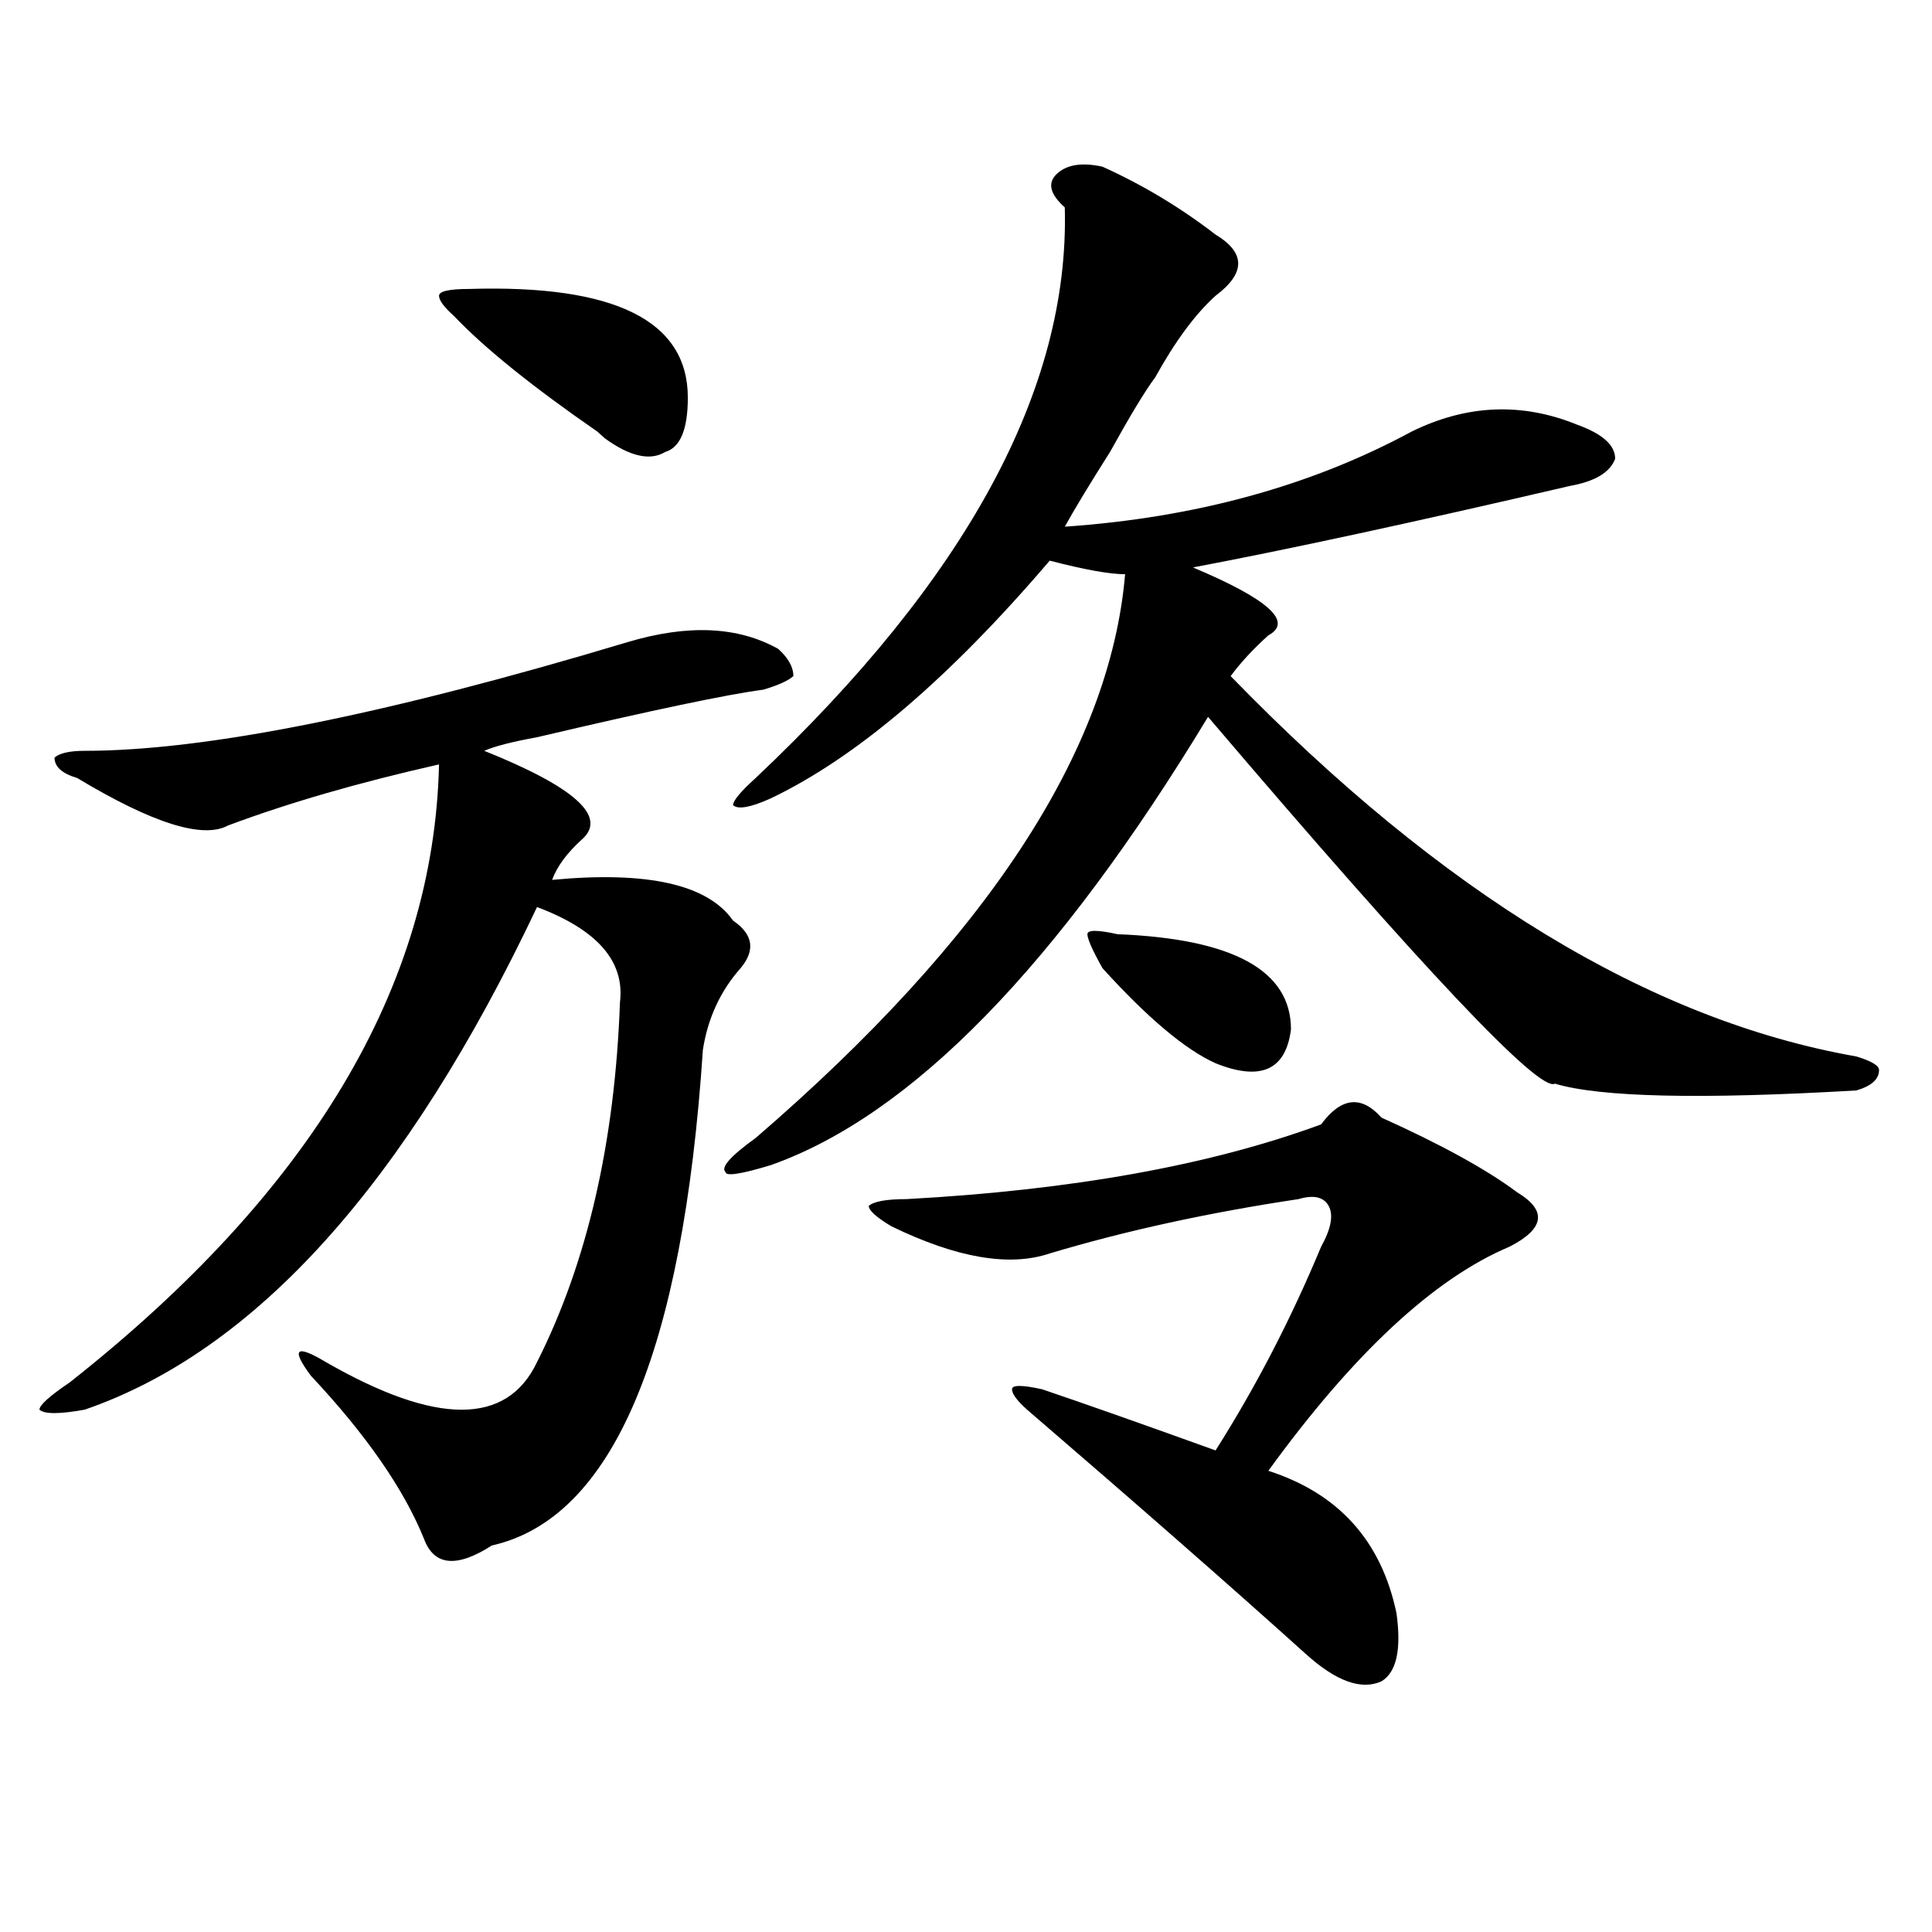<?xml version="1.0" encoding="utf-8"?>
<!-- Generator: Adobe Illustrator 16.0.0, SVG Export Plug-In . SVG Version: 6.00 Build 0)  -->
<!DOCTYPE svg PUBLIC "-//W3C//DTD SVG 1.1//EN" "http://www.w3.org/Graphics/SVG/1.1/DTD/svg11.dtd">
<svg version="1.1" id="图层_1" xmlns="http://www.w3.org/2000/svg" xmlns:xlink="http://www.w3.org/1999/xlink" x="0px" y="0px"
	 width="1000px" height="1000px" viewBox="0 0 1000 1000" enable-background="new 0 0 1000 1000" xml:space="preserve">
<path d="M324.797,332.375c31.219-9.338,57.194-8.185,78.047,3.516c5.183,4.725,7.805,9.394,7.805,14.063
	c-2.622,2.362-7.805,4.725-15.609,7.031c-18.231,2.362-57.255,10.547-117.07,24.609c-13.048,2.362-22.134,4.725-27.316,7.031
	c46.828,18.787,63.718,34.003,50.73,45.703c-7.805,7.031-13.048,14.063-15.609,21.094c49.39-4.669,80.608,2.362,93.656,21.094
	c10.366,7.031,11.707,15.271,3.902,24.609c-10.427,11.756-16.95,25.818-19.512,42.188
	c-10.427,157.05-46.828,242.578-109.266,256.641c-18.231,11.7-29.938,10.547-35.121-3.516
	c-10.427-25.763-29.938-53.888-58.535-84.375c-10.427-14.063-7.805-16.369,7.805-7.031c57.194,32.85,93.656,32.85,109.266,0
	c25.976-51.525,40.304-113.653,42.926-186.328c2.562-21.094-11.707-37.463-42.926-49.219
	C210.288,612.472,132.241,699.209,43.828,729.641c-13.048,2.362-20.853,2.362-23.414,0c0-2.307,5.183-7.031,15.609-14.063
	c124.875-98.438,188.593-205.06,191.215-319.922c-41.646,9.394-78.047,19.94-109.266,31.641
	c-13.048,7.031-39.023-1.153-78.047-24.609c-7.805-2.307-11.707-5.822-11.707-10.547c2.562-2.307,7.805-3.516,15.609-3.516
	C106.266,388.625,199.922,369.894,324.797,332.375z M242.848,149.563c75.425-2.307,113.168,16.425,113.168,56.25
	c0,16.425-3.902,25.818-11.707,28.125c-7.805,4.725-18.231,2.362-31.219-7.031l-3.902-3.516
	c-33.841-23.4-58.535-43.341-74.145-59.766c-5.243-4.669-7.805-8.185-7.805-10.547C227.238,150.771,232.421,149.563,242.848,149.563
	z M570.645,86.281c20.792,9.394,40.304,21.094,58.535,35.156c15.609,9.394,15.609,19.94,0,31.641
	c-10.427,9.394-20.853,23.456-31.219,42.188c-5.243,7.031-13.048,19.94-23.414,38.672c-10.427,16.425-18.231,29.334-23.414,38.672
	c67.62-4.669,127.437-21.094,179.508-49.219c28.597-14.063,57.194-15.216,85.852-3.516c12.987,4.725,19.512,10.547,19.512,17.578
	c-2.622,7.031-10.427,11.756-23.414,14.063c-80.669,18.787-145.728,32.85-195.117,42.188c39.023,16.425,52.011,28.125,39.023,35.156
	c-7.805,7.031-14.329,14.063-19.512,21.094c109.266,112.5,217.19,178.144,323.895,196.875c7.805,2.362,11.707,4.725,11.707,7.031
	c0,4.725-3.902,8.24-11.707,10.547c-80.669,4.725-132.68,3.516-156.094-3.516c-7.805,4.725-67.681-58.557-179.508-189.844
	C547.23,499.972,471.745,577.315,398.941,603.078c-15.609,4.725-23.414,5.878-23.414,3.516c-2.622-2.307,2.562-8.185,15.609-17.578
	c119.632-103.106,183.41-200.391,191.215-291.797c-7.805,0-20.853-2.307-39.023-7.031
	c-52.071,60.975-100.181,101.953-144.387,123.047c-10.427,4.725-16.95,5.878-19.512,3.516c0-2.307,3.902-7.031,11.707-14.063
	c109.266-103.106,162.558-201.544,159.996-295.313c-7.805-7.031-9.146-12.854-3.902-17.578
	C552.413,85.128,560.218,83.975,570.645,86.281z M683.813,581.984c10.366-14.063,20.792-15.216,31.219-3.516
	c31.219,14.063,54.633,26.972,70.242,38.672c15.609,9.394,14.269,18.787-3.902,28.125c-39.023,16.425-80.669,55.097-124.875,116.016
	c36.401,11.756,58.535,36.31,66.34,73.828c2.562,18.731,0,30.432-7.805,35.156c-10.427,4.669-23.414,0-39.023-14.063
	c-39.023-35.156-87.192-77.344-144.387-126.563c-5.243-4.669-7.805-8.185-7.805-10.547c0-2.307,5.183-2.307,15.609,0
	c20.792,7.031,50.73,17.578,89.754,31.641c20.792-32.794,39.023-67.95,54.633-105.469c5.183-9.338,6.464-16.369,3.902-21.094
	c-2.622-4.669-7.805-5.822-15.609-3.516c-46.828,7.031-89.754,16.425-128.777,28.125c-20.853,7.031-48.169,2.362-81.949-14.063
	c-7.805-4.669-11.707-8.185-11.707-10.547c2.562-2.307,9.085-3.516,19.512-3.516C555.035,615.987,626.558,603.078,683.813,581.984z
	 M570.645,501.125c-5.243-9.338-7.805-15.216-7.805-17.578c0-2.307,5.183-2.307,15.609,0c59.815,2.362,89.754,18.787,89.754,49.219
	c-2.622,21.094-15.609,26.972-39.023,17.578C613.57,543.313,594.059,526.943,570.645,501.125z"/>
</svg>
